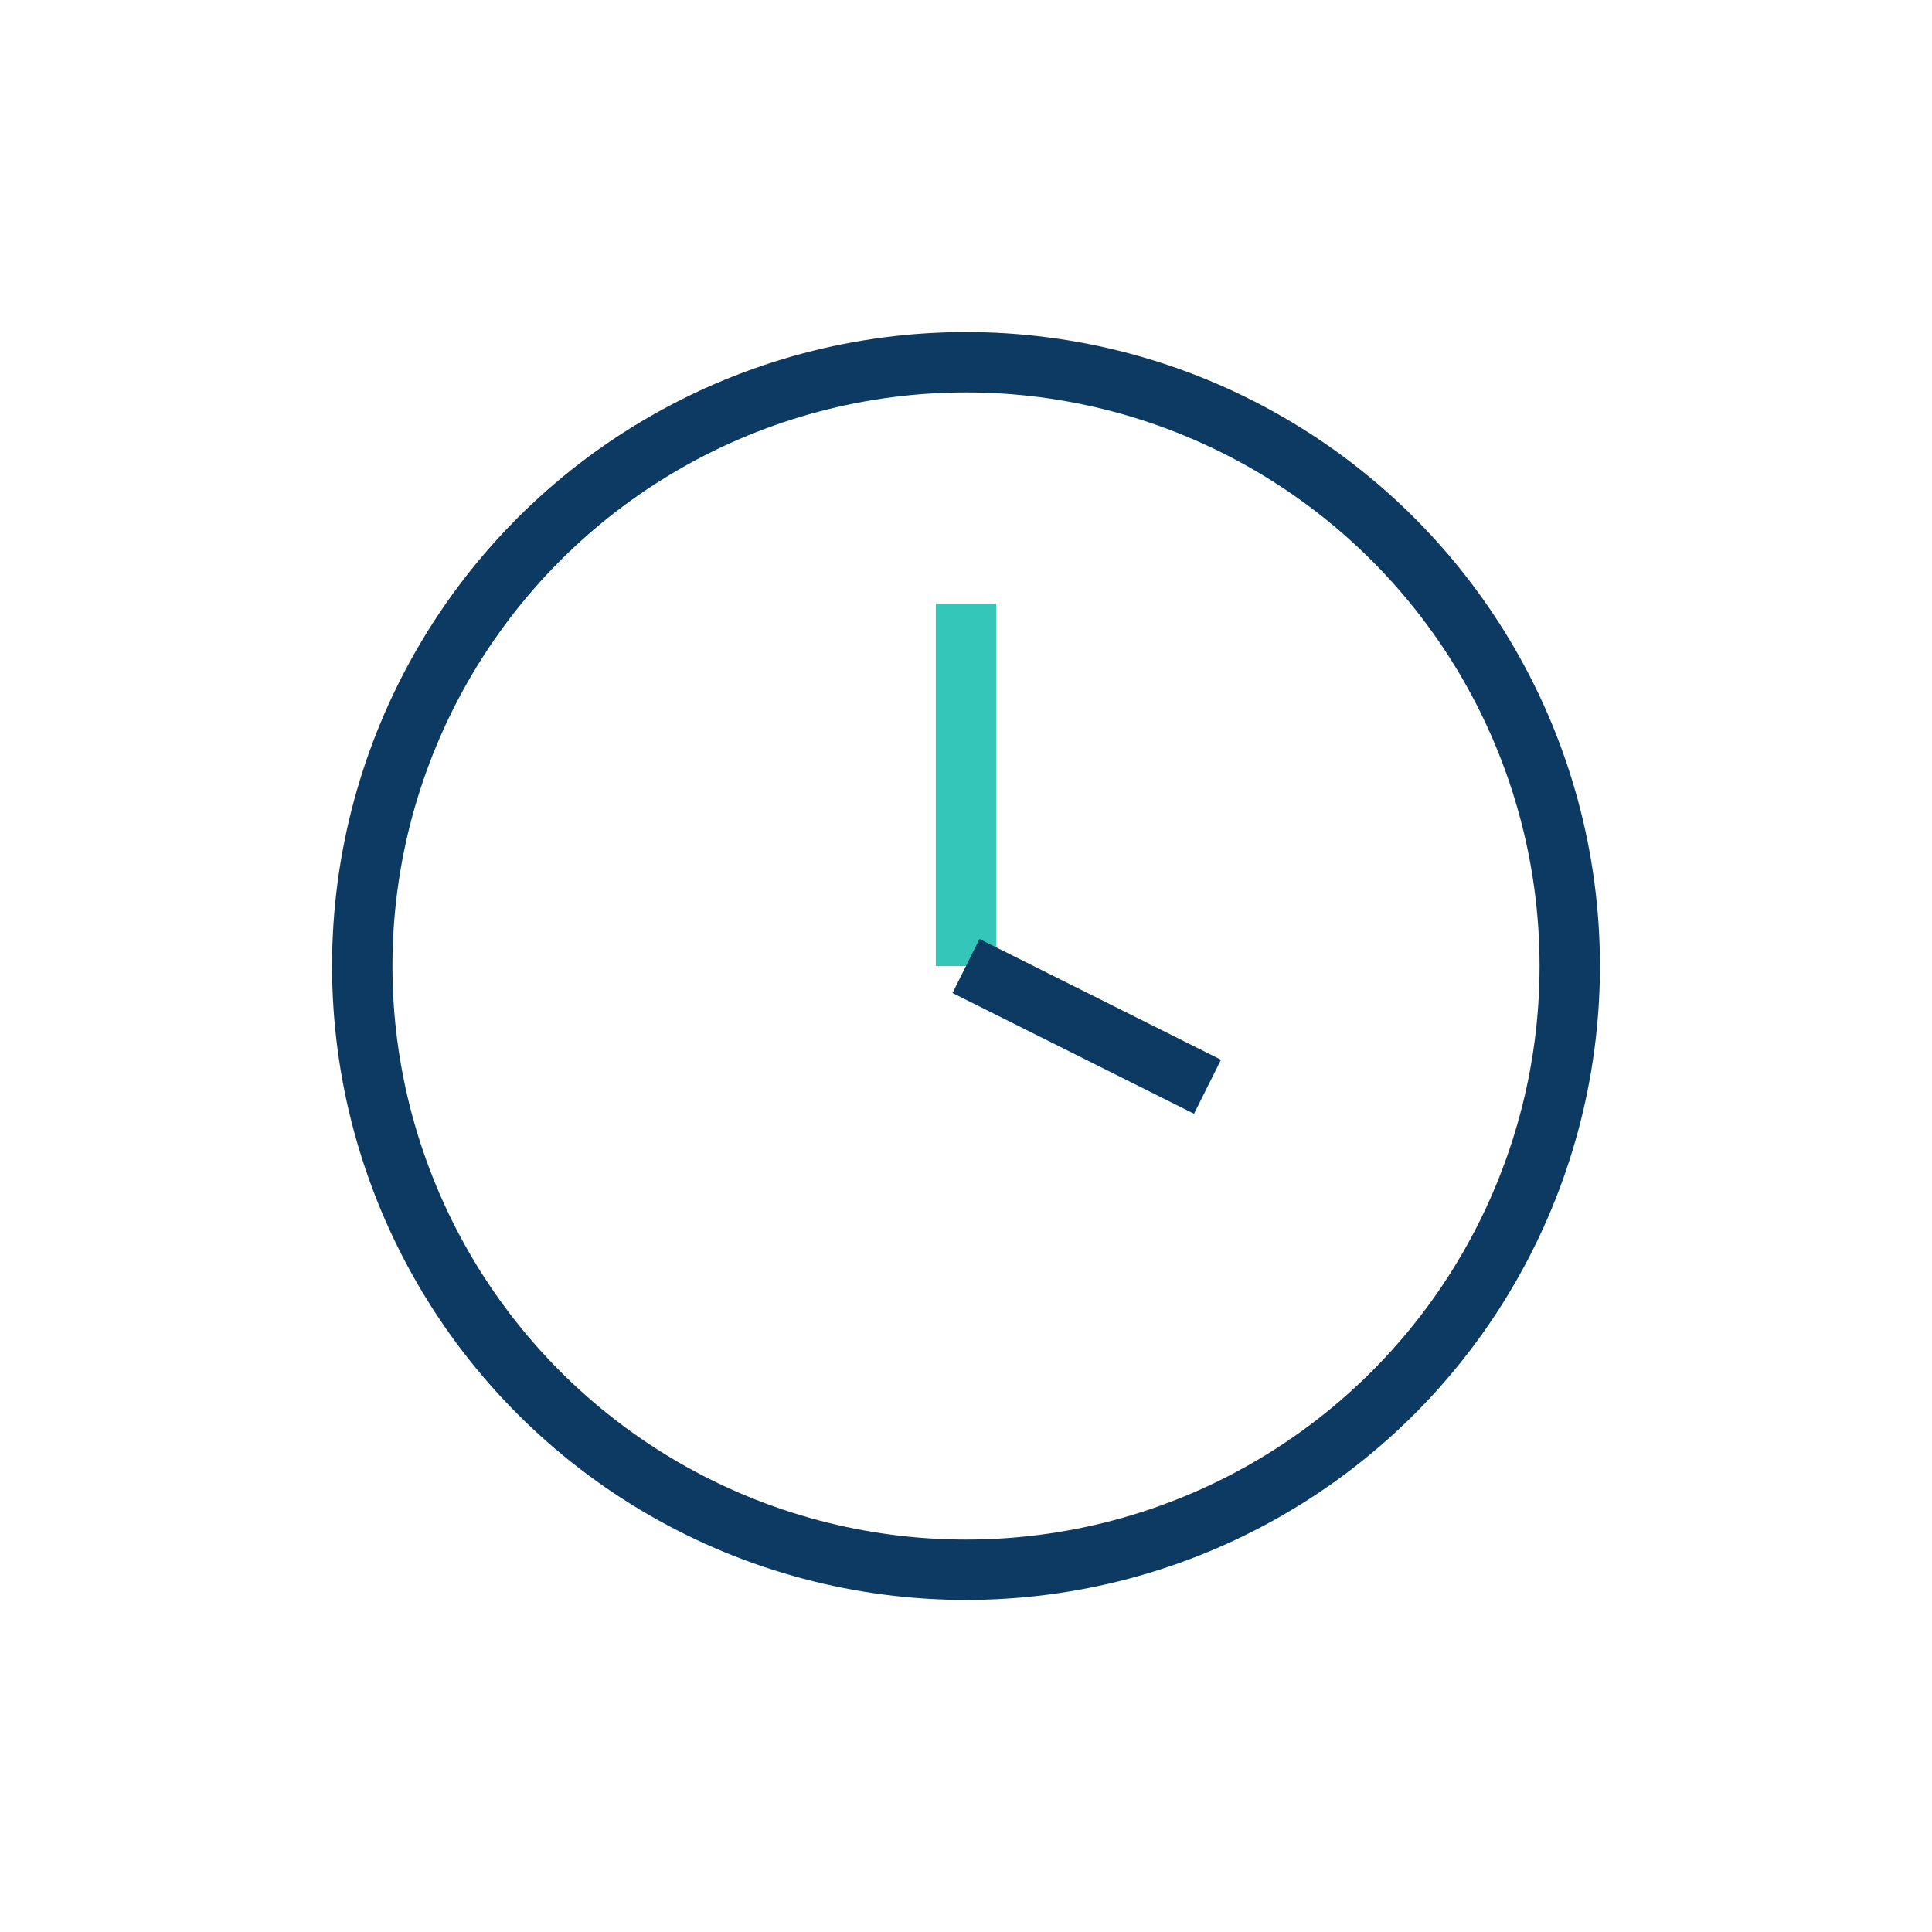 <svg xmlns="http://www.w3.org/2000/svg" viewBox="0 0 64 64" width="300" height="300"><circle cx="32" cy="32" r="20" stroke="#0D3A62" stroke-width="2" fill="none"></circle><line x1="32" y1="32" x2="32" y2="20" stroke="#34C6B8" stroke-width="2"></line><line x1="32" y1="32" x2="40" y2="36" stroke="#0D3A62" stroke-width="2"></line></svg>